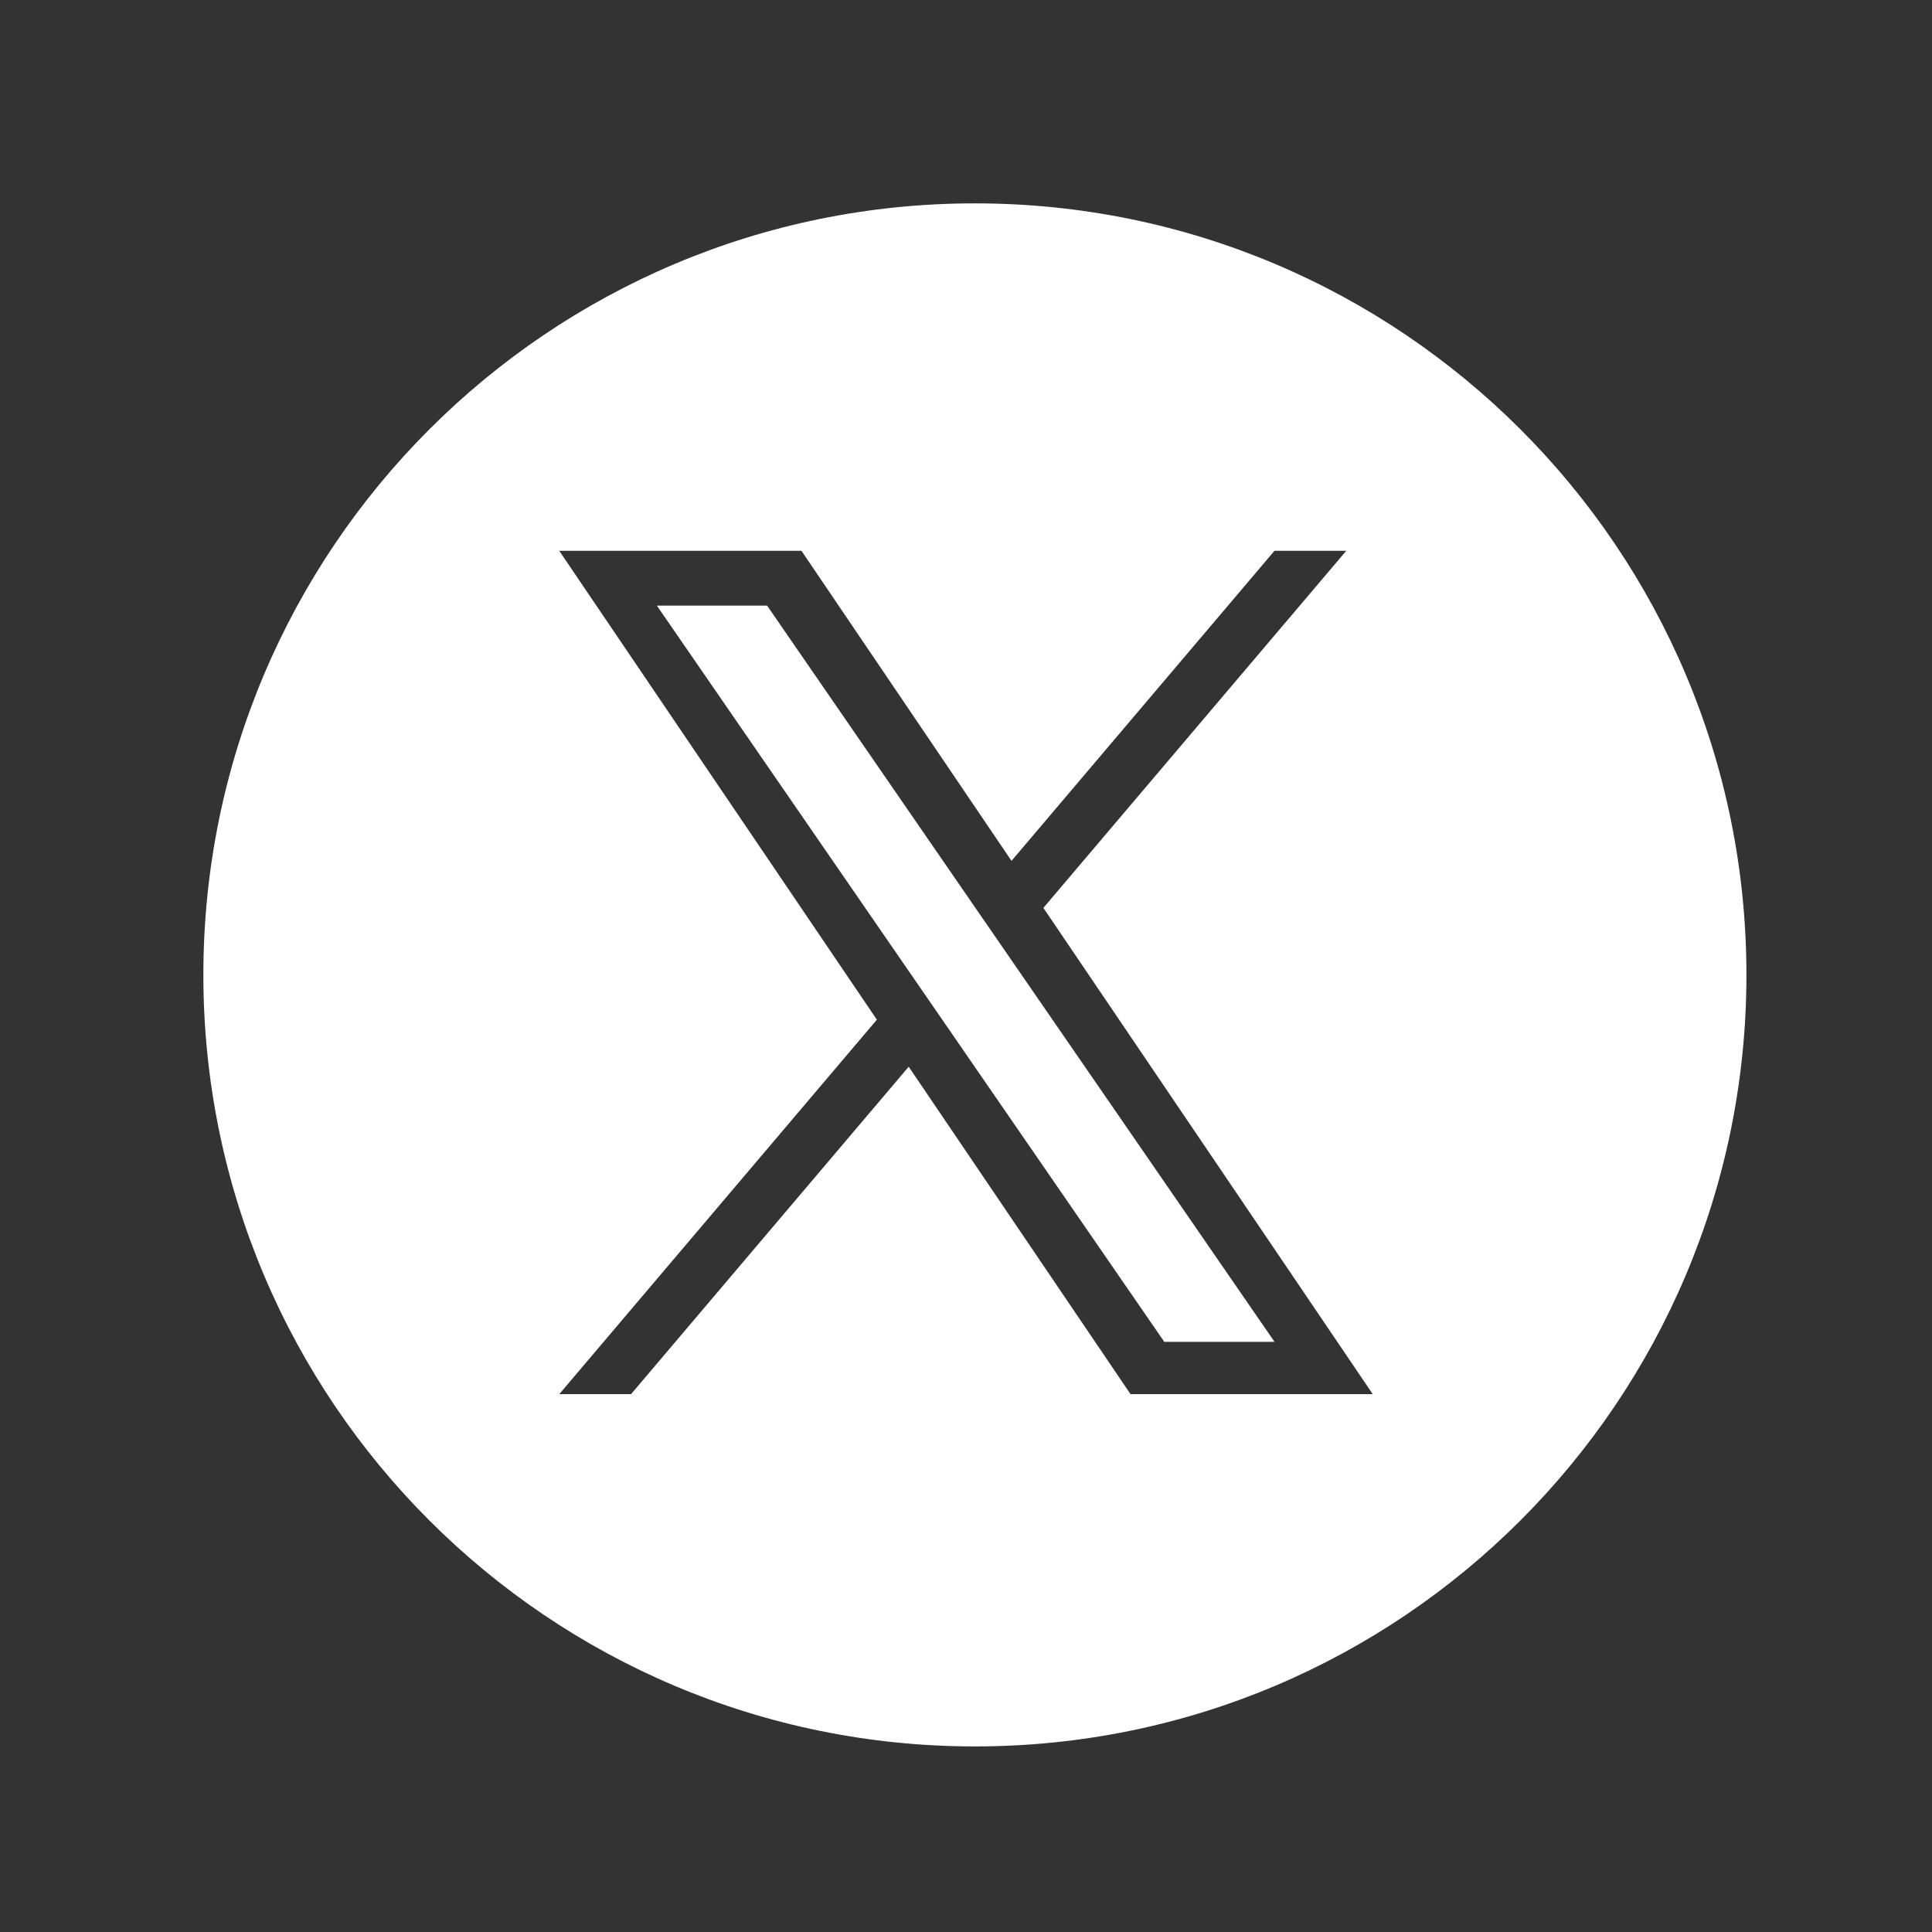 <svg width="38" height="38" viewBox="0 0 38 38" fill="none" xmlns="http://www.w3.org/2000/svg">
<rect x="0" y="0" width="38" height="38" fill="#333333" stroke="none"/>
<path fill-rule="evenodd" clip-rule="evenodd" d="M19.175 34.35C27.556 34.35 34.35 27.556 34.35 19.175C34.35 10.794 27.556 4 19.175 4C10.794 4 4 10.794 4 19.175C4 27.556 10.794 34.35 19.175 34.35ZM26.479 10.834L20.522 17.857H20.522L27 27.421H22.236L17.873 20.981L12.412 27.421H11L17.247 20.056L11 10.834H15.764L19.895 16.932L25.067 10.834H26.479ZM17.956 19.219L18.589 20.137V20.137L22.9 26.392H25.068L19.785 18.727L19.152 17.809L15.088 11.912H12.92L17.956 19.219Z" fill="white"/>
</svg>
